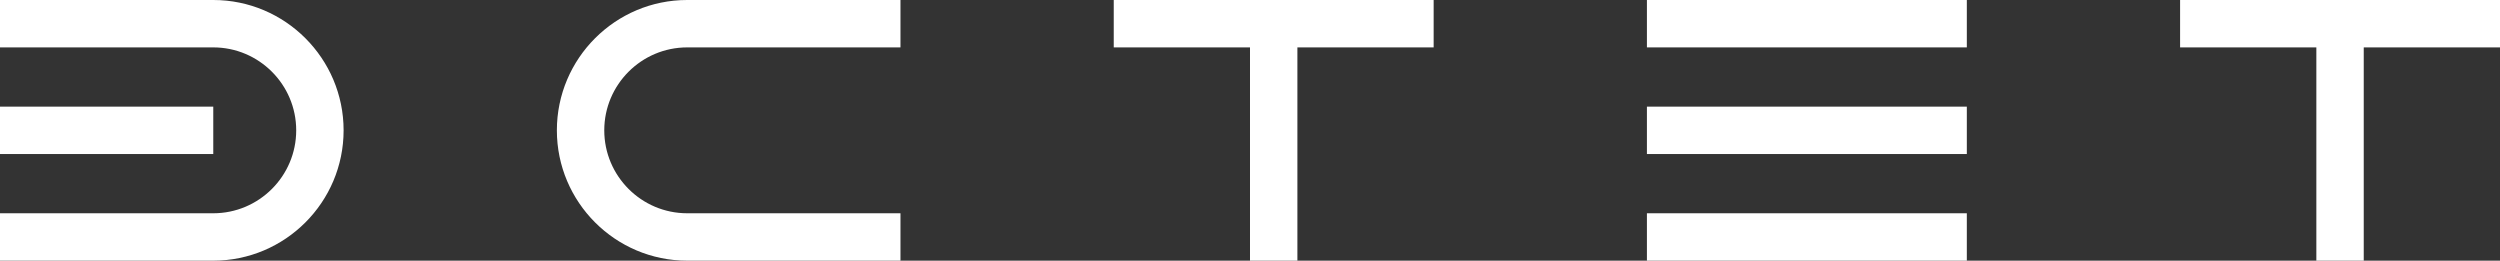 <svg xmlns="http://www.w3.org/2000/svg" viewBox="0 0 1688 176">
      <rect x="0" y="0" width="1688" height="176" fill="#333333" stroke="none"/>
      <path d="M376,88c0,48.52,39.48,88,88,88h144v-32h-144c-30.88,0-56-25.12-56-56s25.12-56,56-56h144V0h-144c-48.52,0-88,39.48-88,88Z" fill="#ffffff"/>
      <path d="M144,0H0V32H144c30.88,0,56,25.12,56,56s-25.12,56-56,56H0v32H144c48.52,0,88-39.48,88-88S192.52,0,144,0Z" fill="#ffffff"/>
      <rect y="72" width="144" height="32" fill="#ffffff"/>
      <polygon points="752 32 844 32 844 176 876 176 876 32 968 32 968 0 752 0 752 32" fill="#ffffff"/>
      <rect x="1112" width="216" height="32" fill="#ffffff"/>
      <rect x="1112" y="72" width="216" height="32" fill="#ffffff"/>
      <rect x="1112" y="144" width="216" height="32" fill="#ffffff"/>
      <polygon points="1688 0 1472 0 1472 32 1564 32 1564 176 1596 176 1596 32 1688 32 1688 0" fill="#ffffff"/>
</svg>